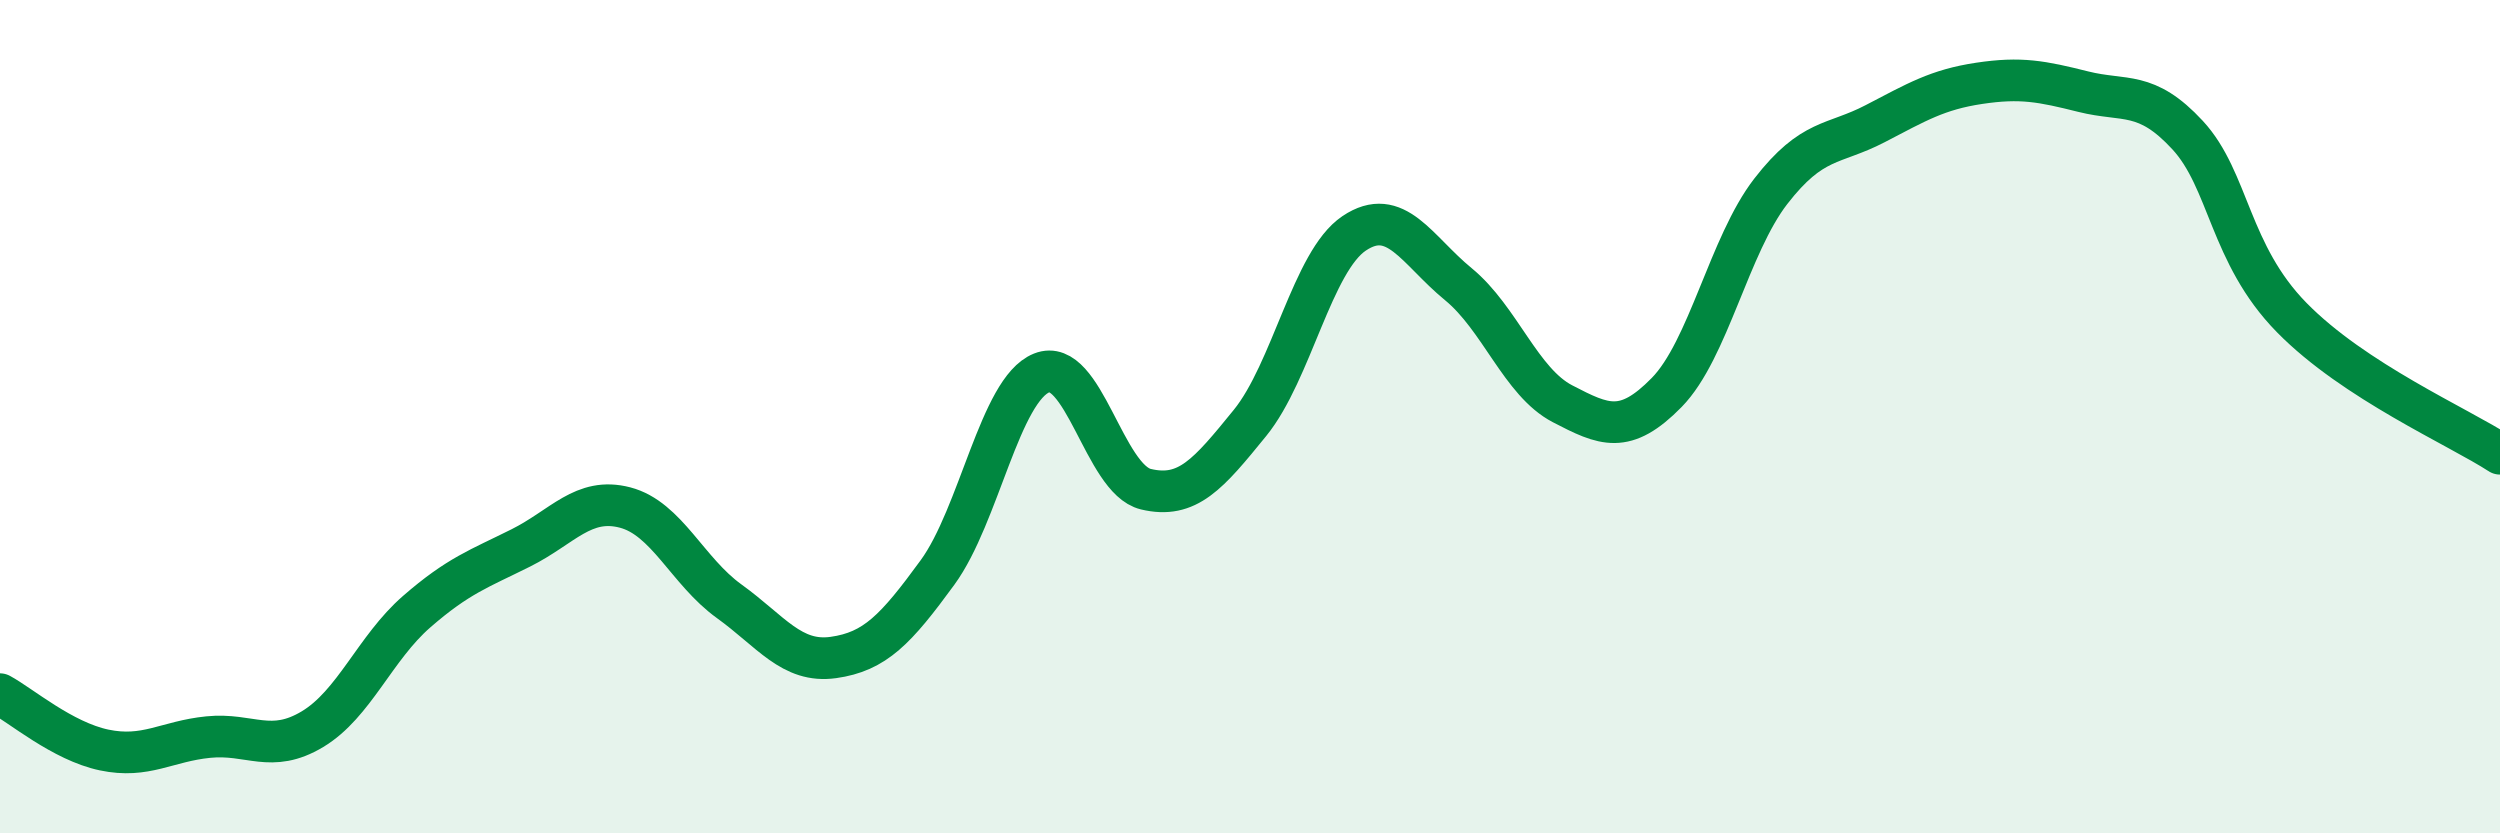 
    <svg width="60" height="20" viewBox="0 0 60 20" xmlns="http://www.w3.org/2000/svg">
      <path
        d="M 0,16.66 C 0.5,16.93 1.5,17.79 2.5,18 C 3.5,18.21 4,17.79 5,17.69 C 6,17.59 6.5,18.1 7.5,17.5 C 8.5,16.9 9,15.55 10,14.68 C 11,13.81 11.5,13.65 12.5,13.15 C 13.5,12.65 14,11.92 15,12.18 C 16,12.44 16.5,13.71 17.5,14.43 C 18.5,15.15 19,15.92 20,15.78 C 21,15.64 21.5,15.11 22.5,13.74 C 23.5,12.37 24,9.35 25,8.95 C 26,8.55 26.5,11.5 27.5,11.74 C 28.5,11.98 29,11.38 30,10.15 C 31,8.92 31.5,6.27 32.5,5.6 C 33.5,4.93 34,6 35,6.82 C 36,7.64 36.5,9.17 37.5,9.69 C 38.5,10.21 39,10.44 40,9.42 C 41,8.4 41.5,5.88 42.5,4.59 C 43.5,3.3 44,3.49 45,2.97 C 46,2.45 46.5,2.15 47.5,2 C 48.5,1.85 49,1.95 50,2.2 C 51,2.45 51.5,2.16 52.5,3.24 C 53.5,4.32 53.5,6.09 55,7.62 C 56.5,9.15 59,10.24 60,10.89L60 20L0 20Z"
        fill="#008740"
        opacity="0.1"
        stroke-linecap="round"
        stroke-linejoin="round"
      />
      <path
        d="M 0,16.66 C 0.5,16.93 1.5,17.79 2.5,18 C 3.5,18.21 4,17.79 5,17.69 C 6,17.59 6.5,18.1 7.5,17.5 C 8.5,16.9 9,15.55 10,14.68 C 11,13.81 11.5,13.65 12.5,13.15 C 13.5,12.65 14,11.92 15,12.18 C 16,12.44 16.5,13.71 17.5,14.43 C 18.5,15.15 19,15.92 20,15.78 C 21,15.64 21.5,15.11 22.5,13.74 C 23.5,12.37 24,9.35 25,8.95 C 26,8.55 26.5,11.5 27.5,11.74 C 28.5,11.98 29,11.38 30,10.15 C 31,8.92 31.5,6.27 32.5,5.6 C 33.5,4.93 34,6 35,6.82 C 36,7.64 36.5,9.17 37.5,9.69 C 38.5,10.21 39,10.44 40,9.42 C 41,8.4 41.5,5.88 42.5,4.59 C 43.5,3.3 44,3.49 45,2.97 C 46,2.45 46.5,2.15 47.5,2 C 48.5,1.85 49,1.95 50,2.2 C 51,2.45 51.5,2.16 52.5,3.24 C 53.5,4.32 53.5,6.09 55,7.62 C 56.5,9.15 59,10.24 60,10.89"
        stroke="#008740"
        stroke-width="1"
        fill="none"
        stroke-linecap="round"
        stroke-linejoin="round"
      />
    </svg>
  